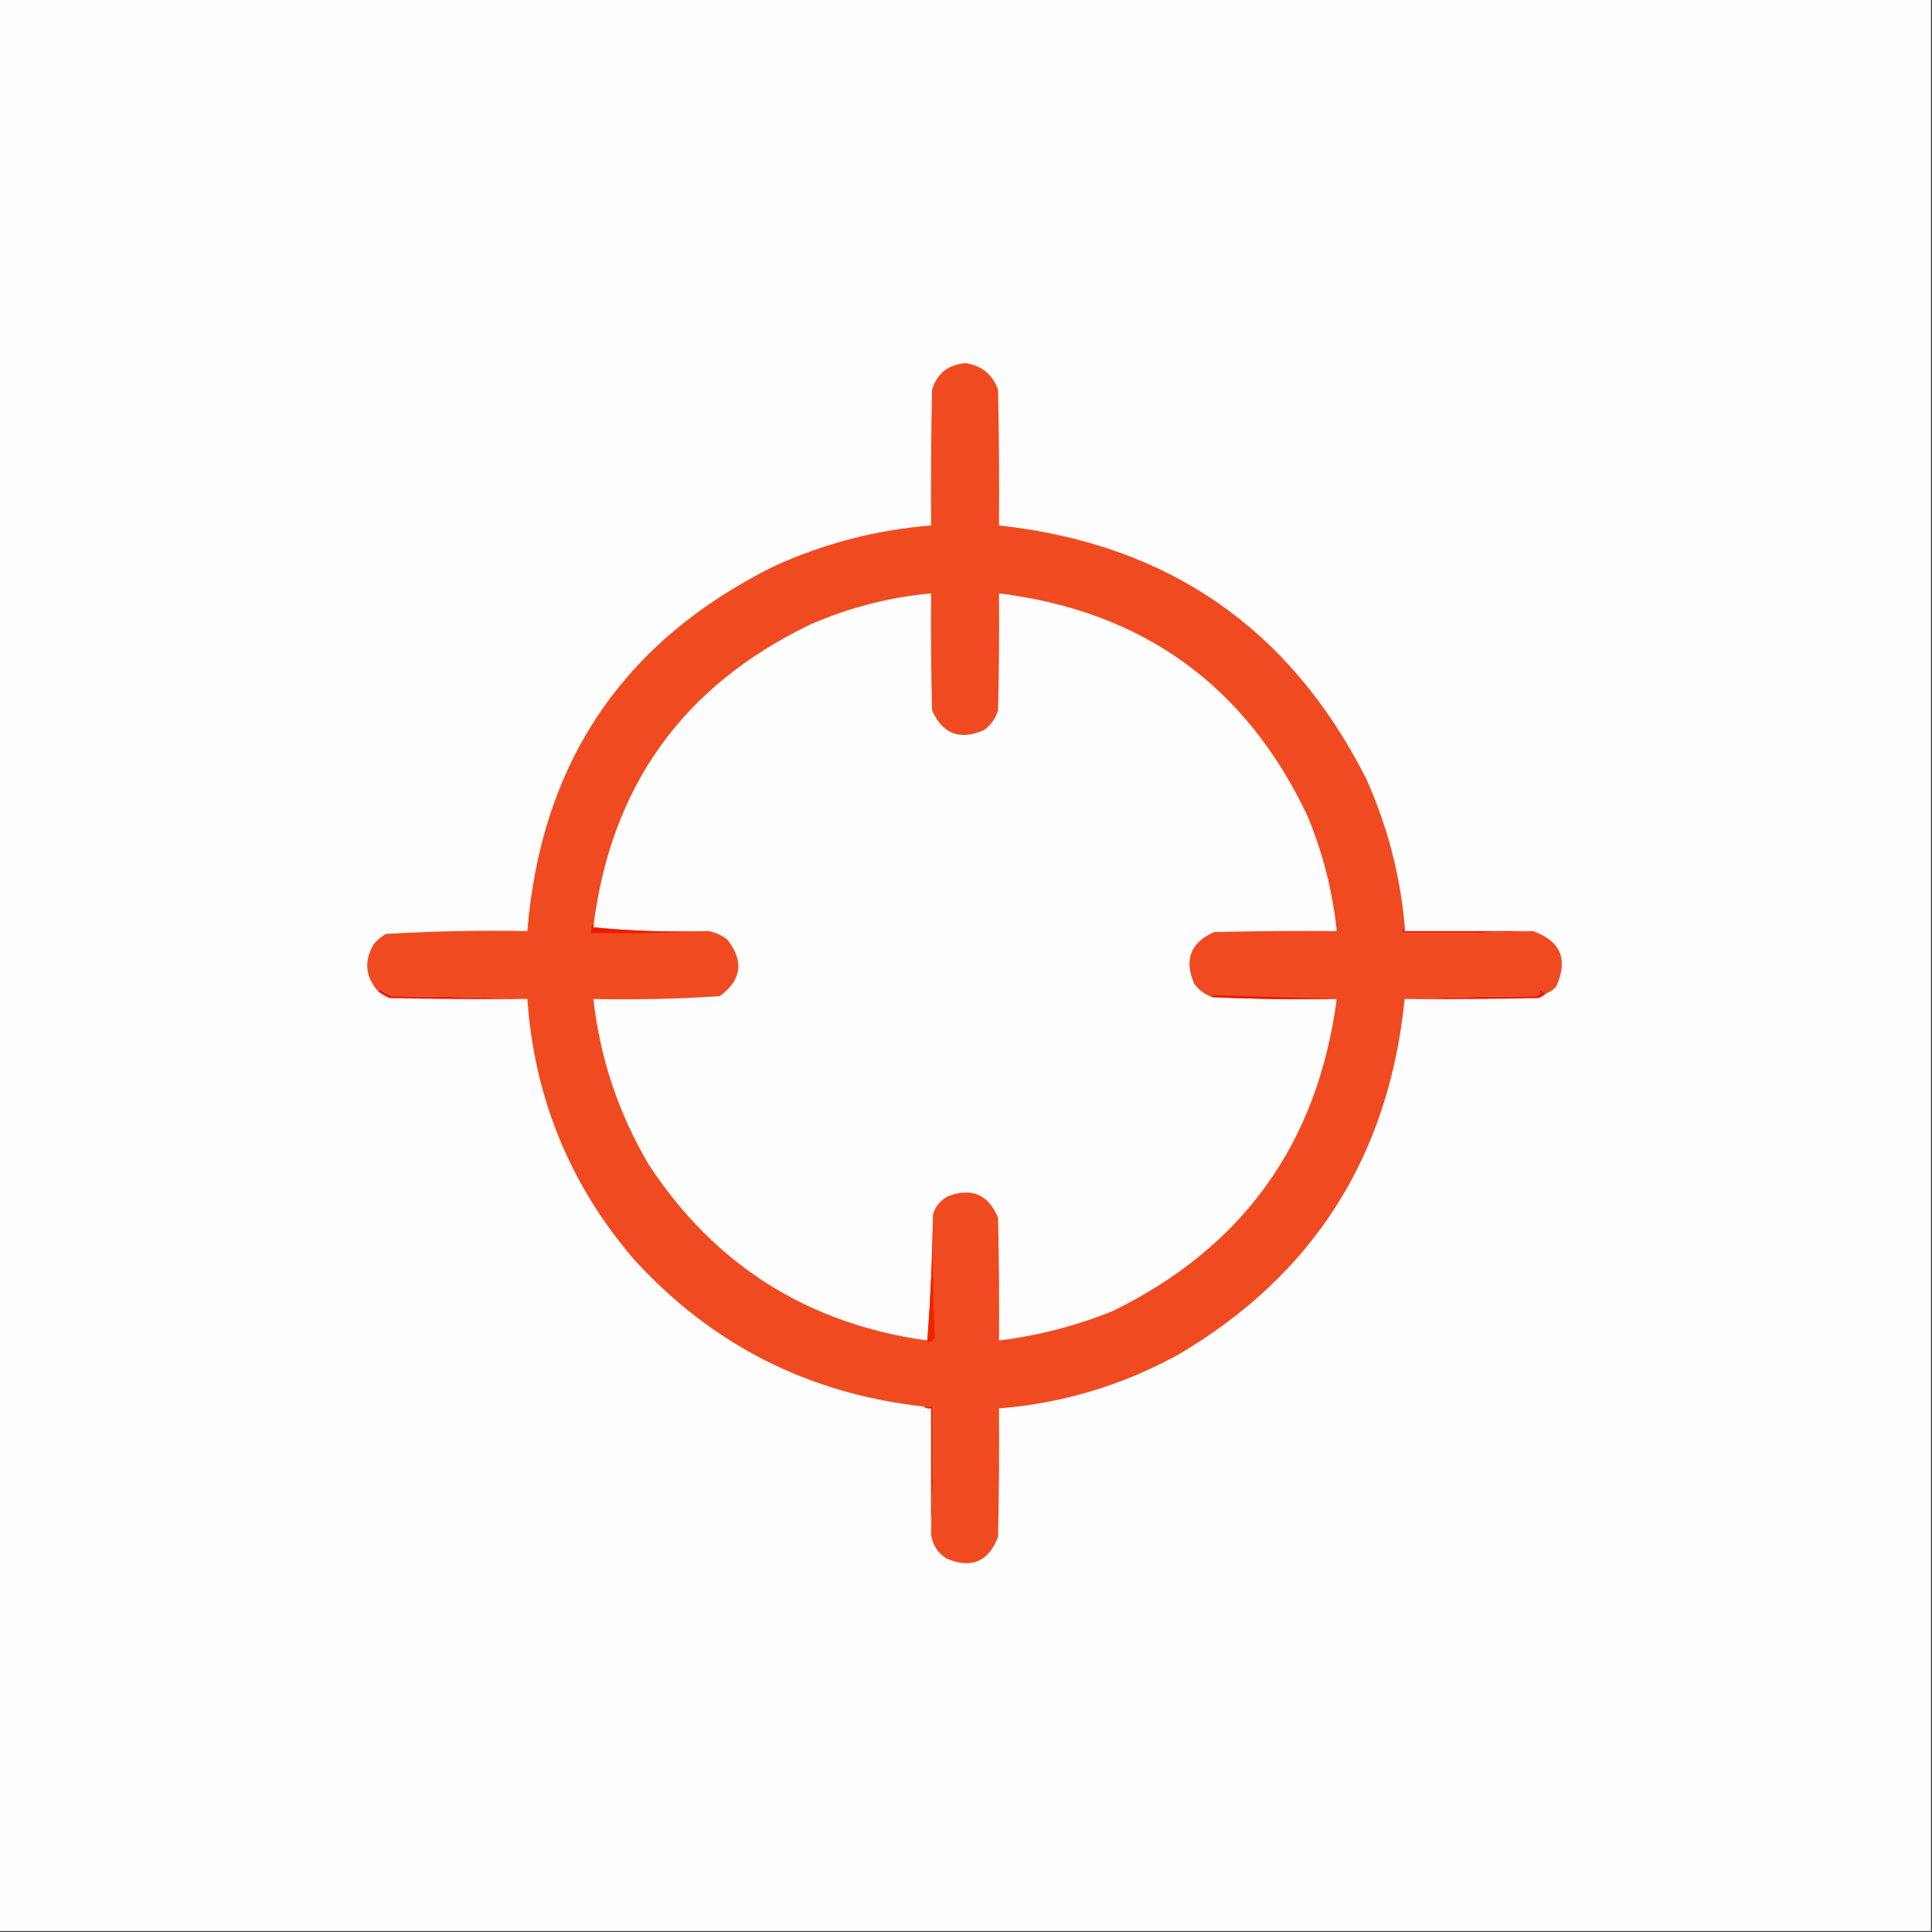 <?xml version="1.0" encoding="UTF-8"?>
<!DOCTYPE svg PUBLIC "-//W3C//DTD SVG 1.1//EN" "http://www.w3.org/Graphics/SVG/1.1/DTD/svg11.dtd">
<svg xmlns="http://www.w3.org/2000/svg" version="1.1" width="1024px" height="1024px" style="shape-rendering:geometricPrecision; text-rendering:geometricPrecision; image-rendering:optimizeQuality; fill-rule:evenodd; clip-rule:evenodd" xmlns:xlink="http://www.w3.org/1999/xlink">
<rect width="100%" height="100%" fill="#333333" stroke="none"/>
<g><path style="opacity:1" fill="#fefefe" d="M -0.5,-0.5 C 340.833,-0.5 682.167,-0.5 1023.5,-0.5C 1023.5,340.833 1023.5,682.167 1023.5,1023.5C 682.167,1023.5 340.833,1023.5 -0.5,1023.5C -0.5,682.167 -0.5,340.833 -0.5,-0.5 Z"/></g>
<g><path style="opacity:1" fill="#f04b20" d="M 744.5,490.5 C 743.566,491.568 743.232,492.901 743.5,494.5C 766.673,494.831 789.673,494.498 812.5,493.5C 827.086,498.673 831.253,508.339 825,522.5C 823.549,524.464 821.716,525.797 819.5,526.5C 818.265,526.279 817.265,525.612 816.5,524.5C 815.494,524.938 815.494,525.604 816.5,526.5C 815.624,527.251 814.624,527.751 813.5,528C 789.76,528.162 766.76,528.662 744.5,529.5C 736.124,612.936 696.124,675.769 624.5,718C 594.849,734.273 563.183,743.773 529.5,746.5C 529.667,769.169 529.5,791.836 529,814.5C 523.933,827.861 514.767,831.694 501.5,826C 496.974,822.983 494.307,818.816 493.5,813.5C 494.497,791.006 494.831,768.339 494.5,745.5C 492.833,745.5 491.167,745.5 489.5,745.5C 428.415,738.708 377.248,712.708 336,667.5C 302.018,627.848 283.185,581.848 279.5,529.5C 256.004,528.668 232.337,528.168 208.5,528C 205.888,527.361 203.554,526.194 201.5,524.5C 200.893,524.624 200.56,524.957 200.5,525.5C 193.635,517.826 192.802,509.493 198,500.5C 199.873,498.291 202.04,496.458 204.5,495C 229.435,493.528 254.435,493.028 279.5,493.5C 286.756,404.102 330.423,339.602 410.5,300C 436.894,287.985 464.561,280.818 493.5,278.5C 493.333,254.498 493.5,230.498 494,206.5C 496.719,197.788 502.719,193.121 512,192.5C 520.406,193.866 526.073,198.533 529,206.5C 529.5,230.498 529.667,254.498 529.5,278.5C 618.799,288.191 683.632,332.858 724,412.5C 735.21,437.341 742.044,463.341 744.5,490.5 Z"/></g>
<g><path style="opacity:1" fill="#fefefe" d="M 642.5,528.5 C 664.425,529.489 686.425,529.822 708.5,529.5C 698.353,606.112 658.686,661.279 589.5,695C 570.181,702.764 550.181,707.931 529.5,710.5C 529.667,688.831 529.5,667.164 529,645.5C 523.953,633.146 515.12,629.313 502.5,634C 498.53,636.131 495.863,639.298 494.5,643.5C 494.191,666.147 493.191,688.48 491.5,710.5C 428.214,701.683 379.048,670.683 344,617.5C 327.888,590.332 318.055,560.999 314.5,529.5C 336.924,529.979 359.258,529.479 381.5,528C 393.113,519.373 394.447,509.373 385.5,498C 382.52,495.676 379.187,494.176 375.5,493.5C 354.806,494.155 334.473,493.488 314.5,491.5C 323.588,416.931 361.921,363.431 429.5,331C 449.946,322.055 471.279,316.555 493.5,314.5C 493.333,335.169 493.5,355.836 494,376.5C 499.594,389.035 508.761,392.535 521.5,387C 525.194,384.313 527.694,380.813 529,376.5C 529.5,355.836 529.667,335.169 529.5,314.5C 605.776,323.979 660.276,363.312 693,432.5C 701.14,452.061 706.307,472.395 708.5,493.5C 686.831,493.333 665.164,493.5 643.5,494C 630.965,499.594 627.465,508.761 633,521.5C 635.501,524.848 638.668,527.182 642.5,528.5 Z"/></g>
<g><path style="opacity:1" fill="#ef1b01" d="M 314.5,491.5 C 334.473,493.488 354.806,494.155 375.5,493.5C 355.007,494.497 334.34,494.831 313.5,494.5C 313.34,492.801 313.506,491.134 314,489.5C 314.464,490.094 314.631,490.761 314.5,491.5 Z"/></g>
<g><path style="opacity:1" fill="#ee1c01" d="M 744.5,490.5 C 744.5,491.5 744.5,492.5 744.5,493.5C 767.167,493.5 789.833,493.5 812.5,493.5C 789.673,494.498 766.673,494.831 743.5,494.5C 743.232,492.901 743.566,491.568 744.5,490.5 Z"/></g>
<g><path style="opacity:1" fill="#eb1701" d="M 200.5,525.5 C 200.56,524.957 200.893,524.624 201.5,524.5C 203.554,526.194 205.888,527.361 208.5,528C 232.337,528.168 256.004,528.668 279.5,529.5C 255.164,529.667 230.831,529.5 206.5,529C 204.308,528.074 202.308,526.907 200.5,525.5 Z"/></g>
<g><path style="opacity:1" fill="#eb1400" d="M 642.5,528.5 C 642.56,527.957 642.893,527.624 643.5,527.5C 665.294,528.156 686.961,528.823 708.5,529.5C 686.425,529.822 664.425,529.489 642.5,528.5 Z"/></g>
<g><path style="opacity:1" fill="#ec1801" d="M 819.5,526.5 C 818.4,527.558 817.066,528.392 815.5,529C 791.836,529.5 768.169,529.667 744.5,529.5C 766.76,528.662 789.76,528.162 813.5,528C 814.624,527.751 815.624,527.251 816.5,526.5C 815.494,525.604 815.494,524.938 816.5,524.5C 817.265,525.612 818.265,526.279 819.5,526.5 Z"/></g>
<g><path style="opacity:1" fill="#f02301" d="M 494.5,643.5 C 494.201,665.187 494.534,687.02 495.5,709C 494.372,711.065 492.706,711.732 490.5,711C 490.728,710.601 491.062,710.435 491.5,710.5C 493.191,688.48 494.191,666.147 494.5,643.5 Z"/></g>
<g><path style="opacity:1" fill="#ef2200" d="M 489.5,745.5 C 491.167,745.5 492.833,745.5 494.5,745.5C 494.831,768.339 494.497,791.006 493.5,813.5C 493.5,791.167 493.5,768.833 493.5,746.5C 491.901,746.768 490.568,746.434 489.5,745.5 Z"/></g>
</svg>

